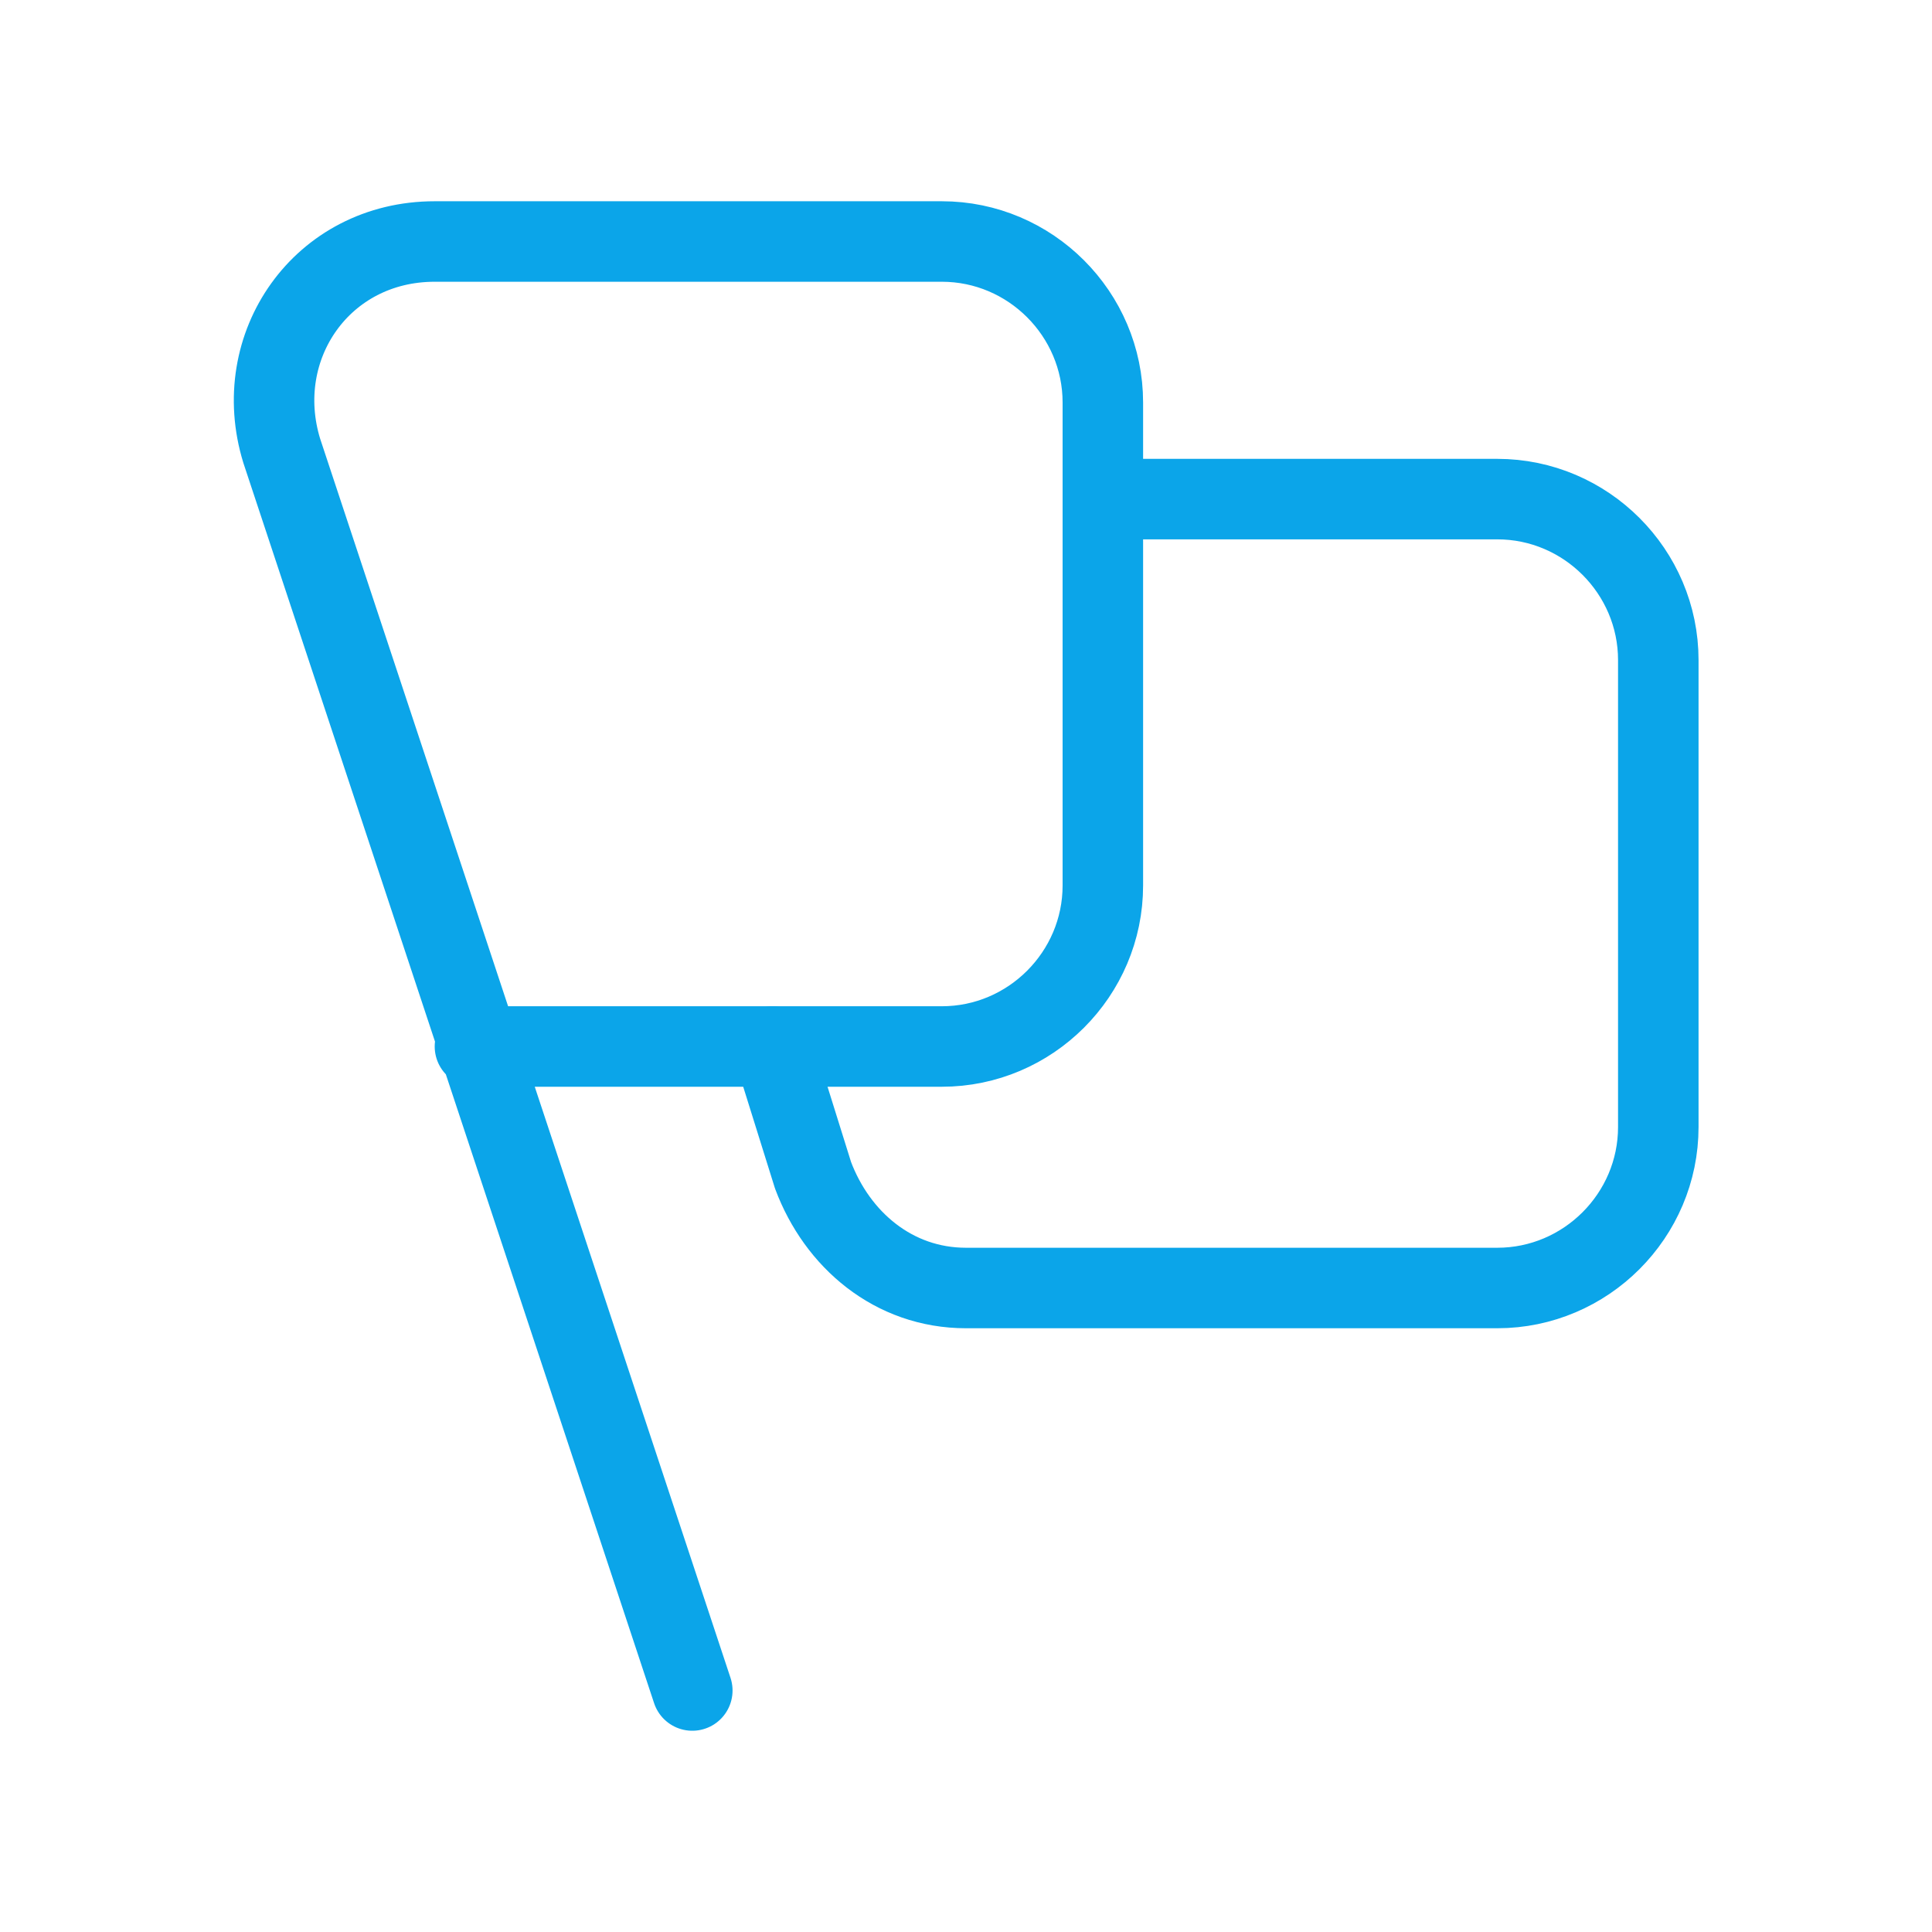 <?xml version="1.0" encoding="utf-8"?>
<!-- Generator: Adobe Illustrator 26.2.1, SVG Export Plug-In . SVG Version: 6.00 Build 0)  -->
<svg version="1.1" id="Layer_1" xmlns="http://www.w3.org/2000/svg" xmlns:xlink="http://www.w3.org/1999/xlink" x="0px" y="0px"
	 viewBox="0 0 24 24" style="enable-background:new 0 0 24 24;" xml:space="preserve">
<style type="text/css">
	.st0{fill:none;stroke:#0BA5E9;stroke-linecap:round;stroke-linejoin:round;stroke-miterlimit:10;}
</style>
<g>
	<path class="st0" d="M9.6,13l0.5,1.6c0.3,0.8,1,1.4,1.9,1.4h6.6c1.1,0,2-0.9,2-2V8.2c0-1.1-0.9-2-2-2h-4.9"/>
	<path class="st0" d="M8.6,21L3.5,5.6C3.1,4.3,4,3,5.4,3h6.3c1.1,0,2,0.9,2,2v6c0,1.1-0.9,2-2,2H5.9"/>
</g>
</svg>
